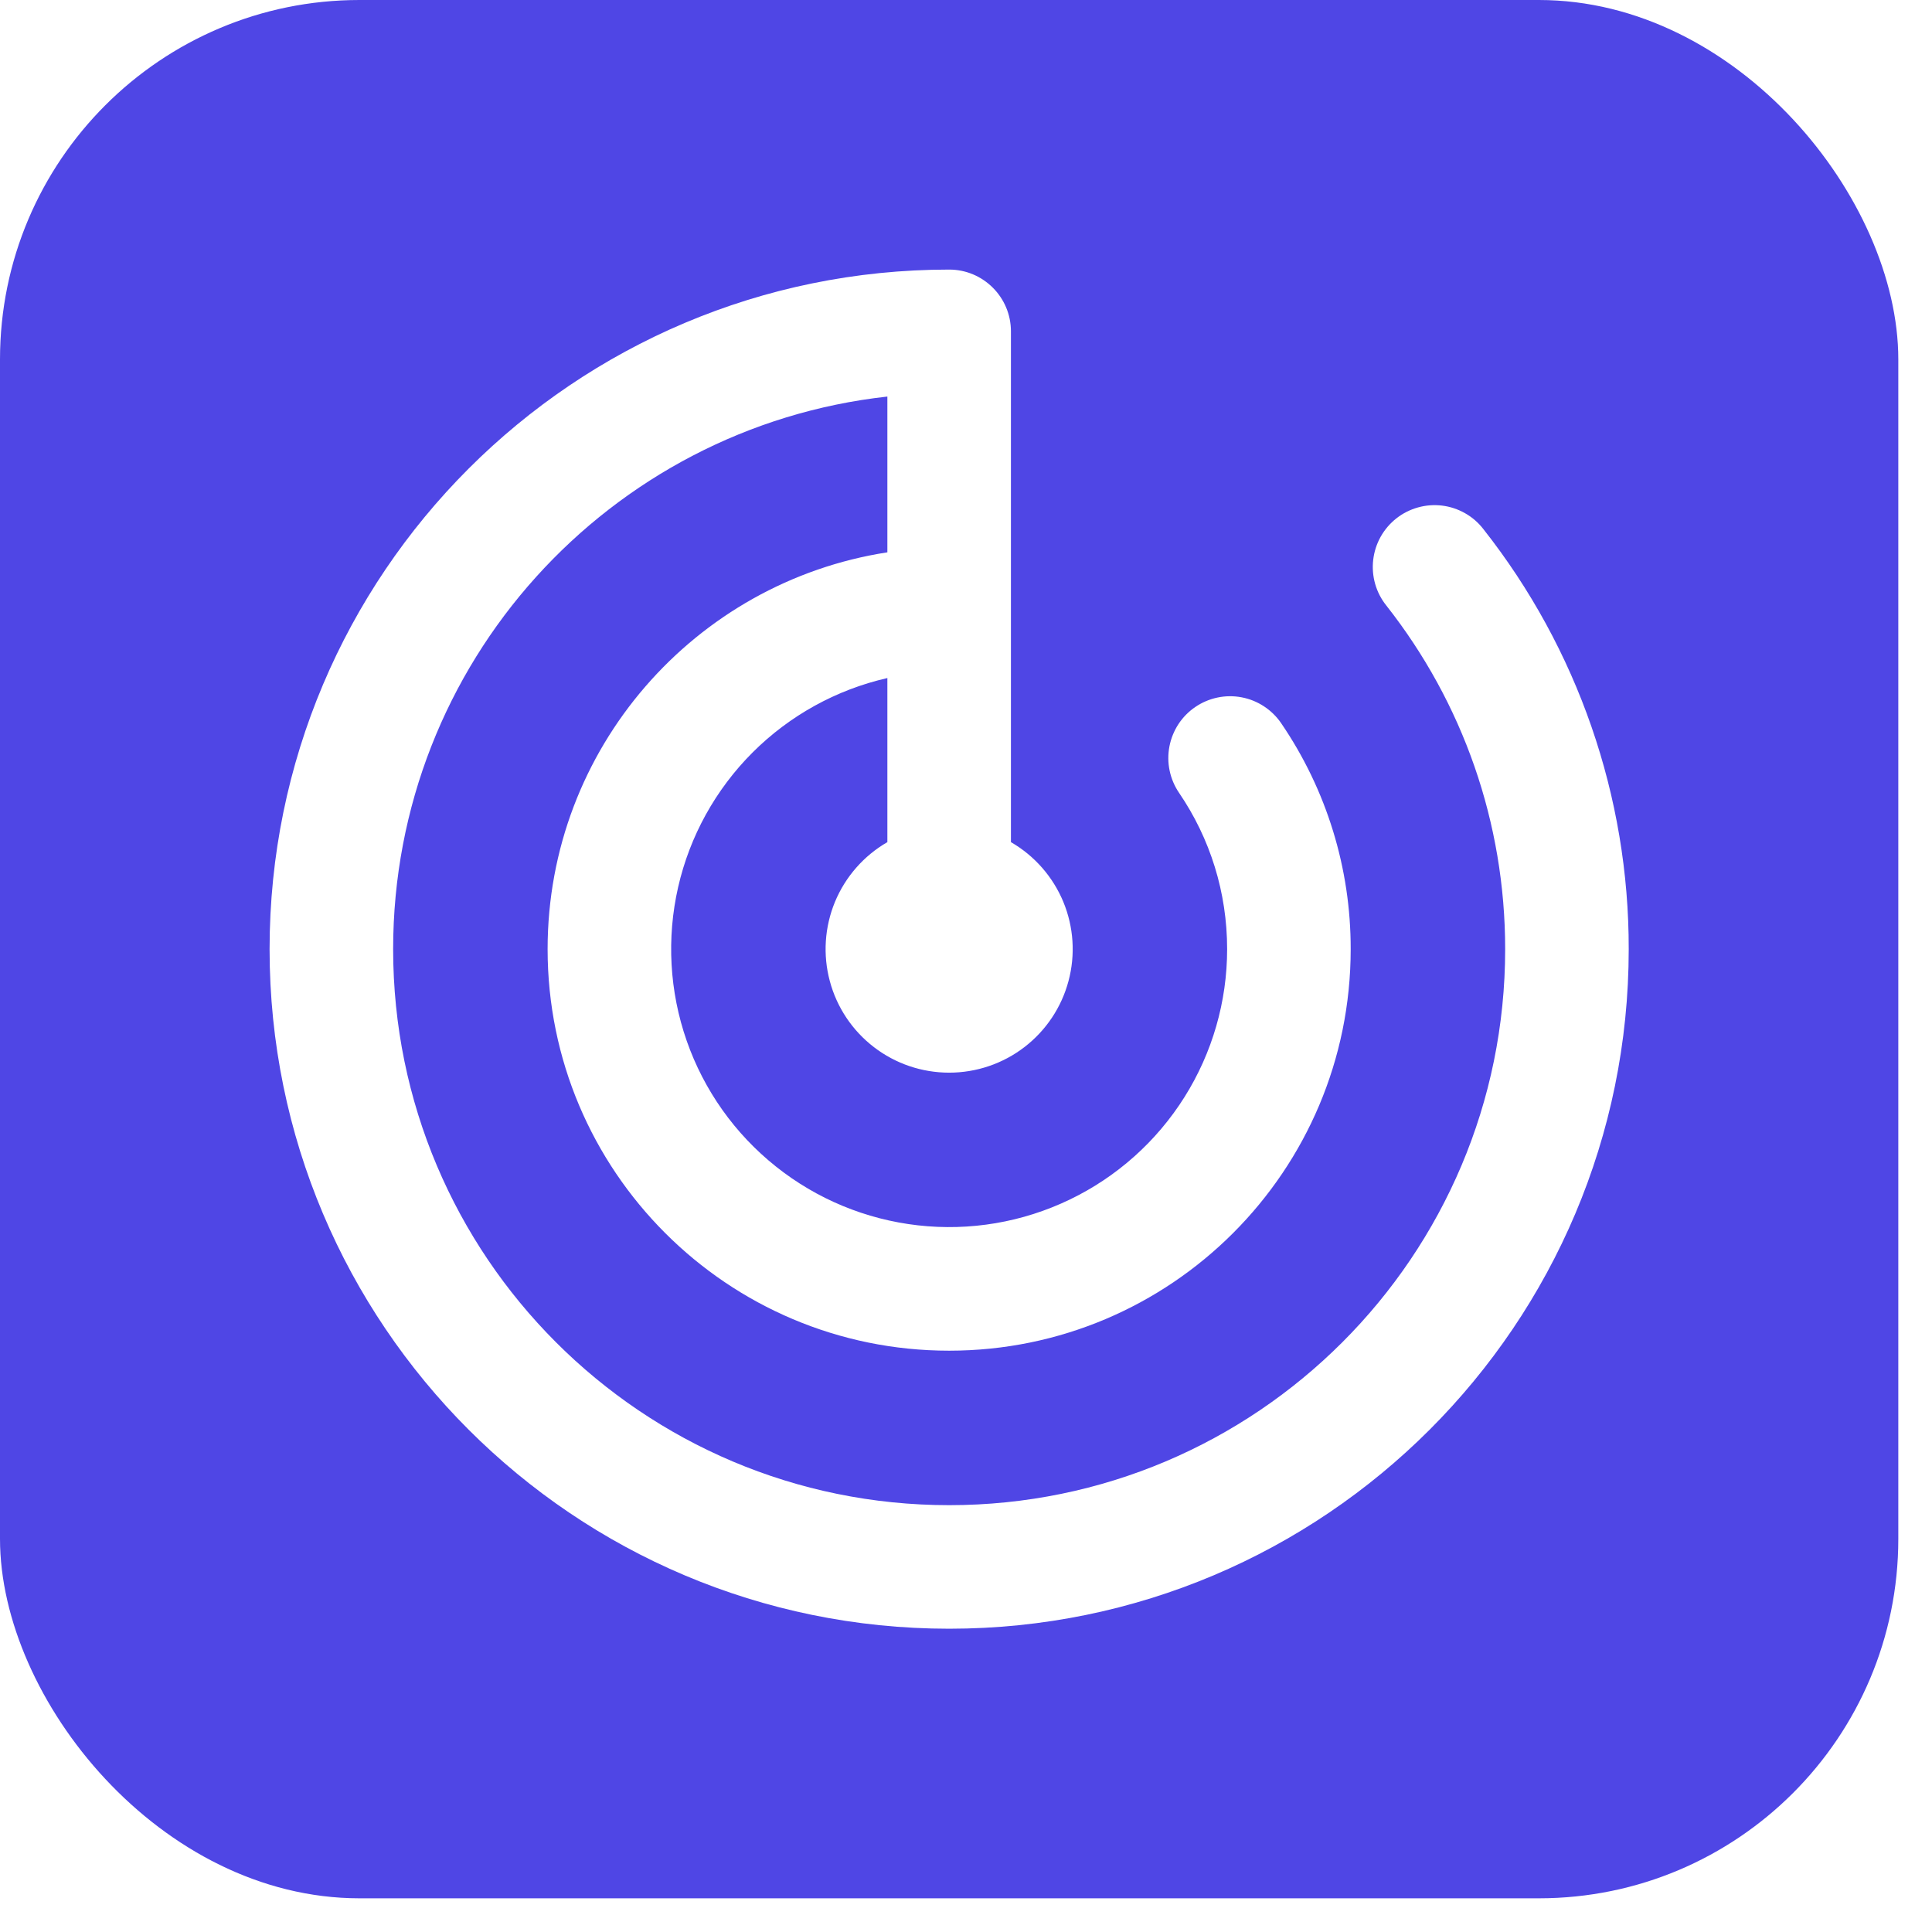 <svg width="43" height="43" viewBox="0 0 43 43" fill="none" xmlns="http://www.w3.org/2000/svg">
<rect width="42.25" height="42.25" rx="8" fill="#4F46E5"/>
<g filter="url(#filter0_d_53_1320)">
<path d="M19.75 18.743V15.091C18.614 15.35 17.575 15.924 16.751 16.747C15.927 17.57 15.352 18.61 15.093 19.745C14.834 20.881 14.9 22.066 15.284 23.166C15.668 24.265 16.355 25.234 17.266 25.96C18.176 26.687 19.273 27.141 20.431 27.272C21.588 27.403 22.759 27.204 23.808 26.699C24.858 26.194 25.743 25.403 26.363 24.417C26.983 23.431 27.312 22.29 27.312 21.125C27.312 19.864 26.936 18.664 26.242 17.646C26.14 17.496 26.069 17.328 26.032 17.152C25.995 16.975 25.994 16.793 26.027 16.615C26.061 16.438 26.129 16.269 26.228 16.117C26.327 15.966 26.455 15.836 26.604 15.735C26.753 15.633 26.921 15.562 27.098 15.525C27.275 15.488 27.457 15.486 27.634 15.52C27.812 15.553 27.981 15.622 28.132 15.721C28.283 15.82 28.413 15.947 28.515 16.097C29.526 17.578 30.065 19.331 30.062 21.125C30.062 26.061 26.061 30.062 21.125 30.062C16.189 30.062 12.188 26.061 12.188 21.125C12.188 16.656 15.467 12.954 19.75 12.293V8.826C13.562 9.51 8.75 14.755 8.75 21.125C8.75 27.959 14.291 33.5 21.125 33.5C27.959 33.5 33.5 27.959 33.5 21.125C33.5 18.31 32.559 15.642 30.855 13.477C30.741 13.335 30.657 13.172 30.607 12.998C30.557 12.823 30.542 12.641 30.563 12.461C30.584 12.28 30.64 12.106 30.728 11.948C30.817 11.789 30.936 11.65 31.078 11.538C31.221 11.425 31.384 11.343 31.559 11.294C31.733 11.245 31.916 11.231 32.096 11.253C32.276 11.275 32.45 11.333 32.608 11.423C32.766 11.512 32.904 11.632 33.015 11.776C35.115 14.439 36.255 17.733 36.25 21.125C36.25 29.478 29.478 36.25 21.125 36.25C12.772 36.25 6 29.478 6 21.125C6 12.772 12.772 6 21.125 6C21.505 6 21.848 6.154 22.097 6.403C22.346 6.652 22.5 6.995 22.5 7.375V18.743C23.024 19.046 23.434 19.513 23.666 20.072C23.897 20.631 23.938 21.251 23.781 21.836C23.625 22.421 23.279 22.938 22.799 23.306C22.319 23.675 21.73 23.874 21.125 23.874C20.52 23.874 19.931 23.675 19.451 23.306C18.971 22.938 18.625 22.421 18.469 21.836C18.312 21.251 18.353 20.631 18.584 20.072C18.816 19.513 19.226 19.046 19.75 18.743Z" fill="white"/>
</g>
<defs>
<filter id="filter0_d_53_1320" x="2" y="2" width="38.25" height="38.25" filterUnits="userSpaceOnUse" color-interpolation-filters="sRGB">
<feFlood flood-opacity="0" result="BackgroundImageFix"/>
<feColorMatrix in="SourceAlpha" type="matrix" values="0 0 0 0 0 0 0 0 0 0 0 0 0 0 0 0 0 0 127 0" result="hardAlpha"/>
<feOffset/>
<feGaussianBlur stdDeviation="2"/>
<feComposite in2="hardAlpha" operator="out"/>
<feColorMatrix type="matrix" values="0 0 0 0 0 0 0 0 0 0 0 0 0 0 0 0 0 0 0.25 0"/>
<feBlend mode="normal" in2="BackgroundImageFix" result="effect1_dropShadow_53_1320"/>
<feBlend mode="normal" in="SourceGraphic" in2="effect1_dropShadow_53_1320" result="shape"/>
</filter>
</defs>
</svg>
